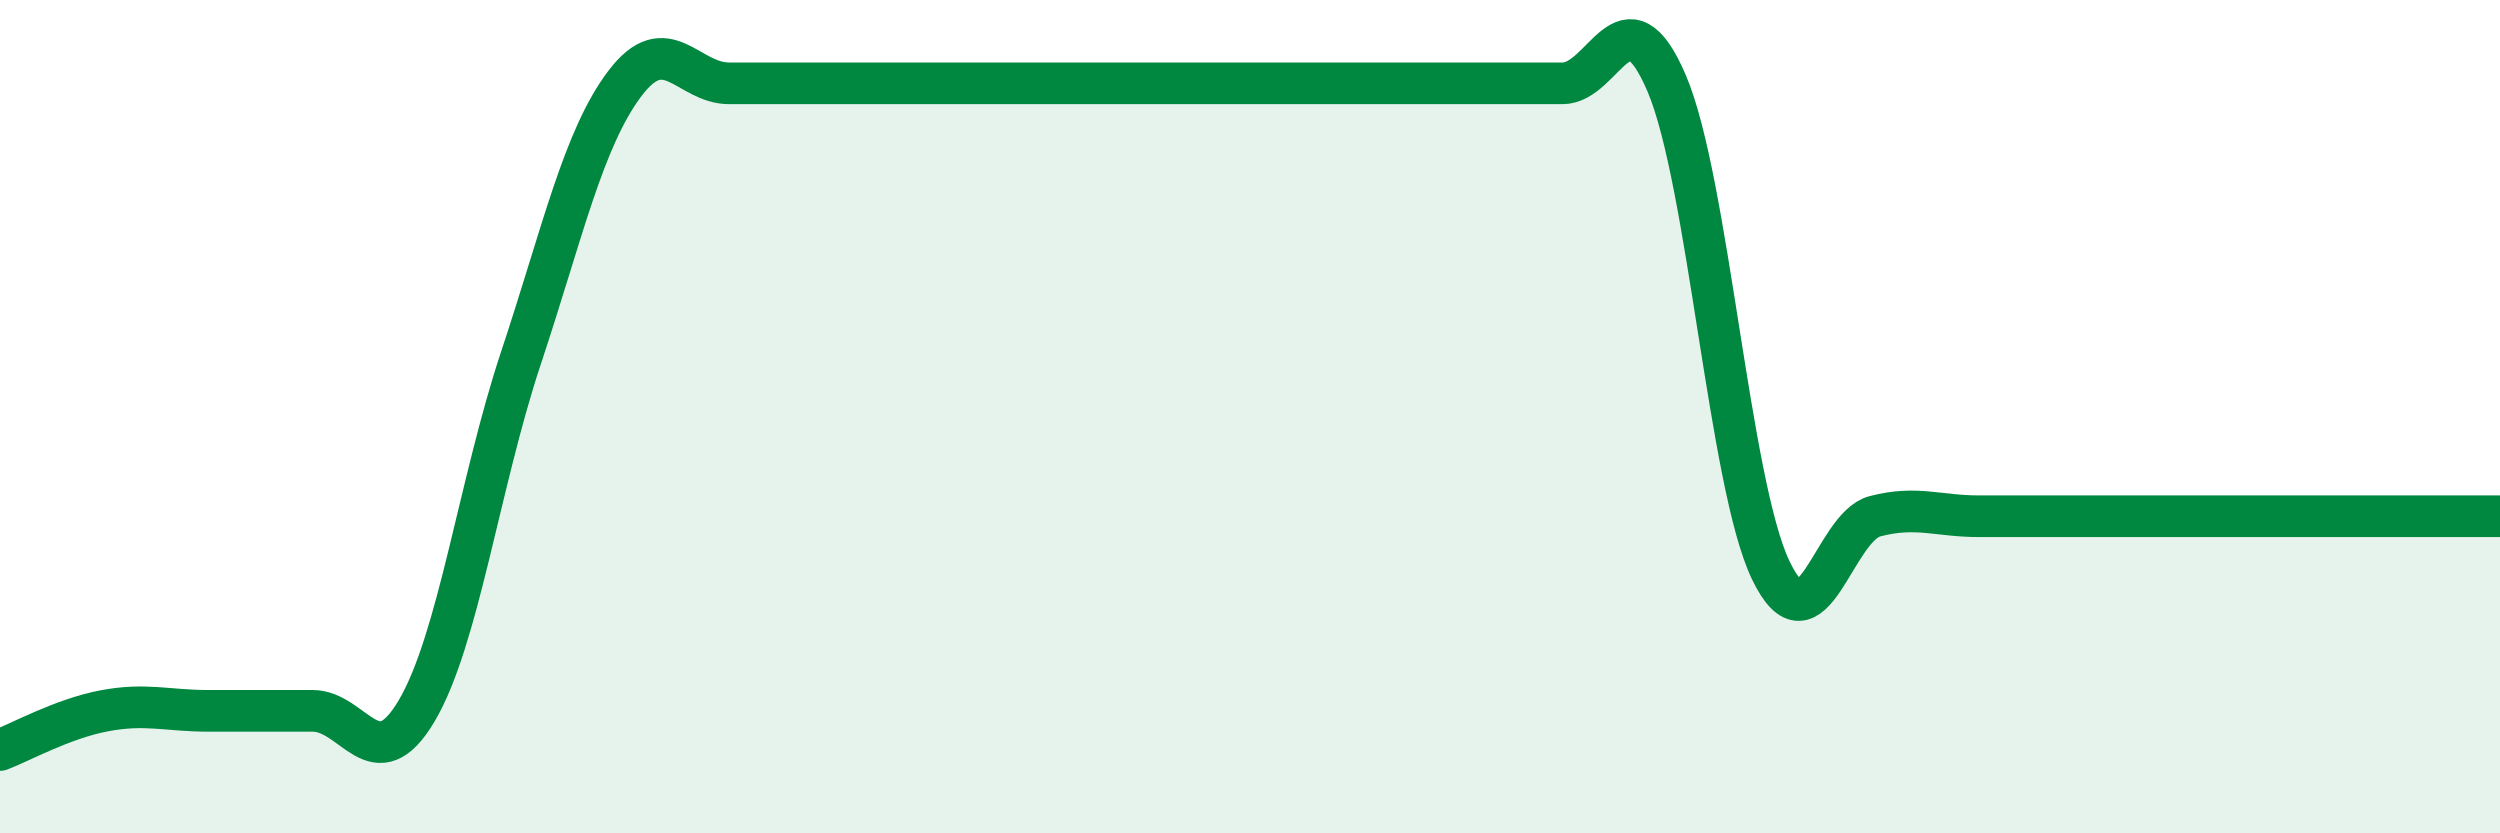 
    <svg width="60" height="20" viewBox="0 0 60 20" xmlns="http://www.w3.org/2000/svg">
      <path
        d="M 0,18 C 0.5,17.81 1.5,17.25 2.5,17.06 C 3.5,16.87 4,17.06 5,17.06 C 6,17.06 6.5,17.06 7.5,17.06 C 8.5,17.06 9,18.75 10,17.06 C 11,15.37 11.5,11.61 12.5,8.6 C 13.5,5.59 14,3.32 15,2 C 16,0.68 16.5,2 17.5,2 C 18.5,2 19,2 20,2 C 21,2 21.5,2 22.5,2 C 23.5,2 24,2 25,2 C 26,2 26.5,2 27.5,2 C 28.5,2 29,2 30,2 C 31,2 31.5,2 32.5,2 C 33.5,2 34,2 35,2 C 36,2 36.5,2 37.5,2 C 38.5,2 39,-0.34 40,2 C 41,4.34 41.5,11.61 42.5,13.69 C 43.5,15.77 44,12.65 45,12.39 C 46,12.13 46.5,12.39 47.5,12.39 C 48.5,12.39 49,12.39 50,12.39 C 51,12.39 51.5,12.39 52.5,12.39 C 53.5,12.39 53.5,12.39 55,12.39 C 56.5,12.39 59,12.39 60,12.39L60 20L0 20Z"
        fill="#008740"
        opacity="0.1"
        stroke-linecap="round"
        stroke-linejoin="round"
      />
      <path
        d="M 0,18 C 0.5,17.81 1.5,17.25 2.5,17.06 C 3.5,16.87 4,17.06 5,17.06 C 6,17.06 6.5,17.06 7.5,17.06 C 8.5,17.06 9,18.75 10,17.06 C 11,15.37 11.5,11.61 12.5,8.6 C 13.5,5.59 14,3.32 15,2 C 16,0.68 16.5,2 17.5,2 C 18.5,2 19,2 20,2 C 21,2 21.5,2 22.5,2 C 23.5,2 24,2 25,2 C 26,2 26.5,2 27.5,2 C 28.5,2 29,2 30,2 C 31,2 31.5,2 32.5,2 C 33.5,2 34,2 35,2 C 36,2 36.5,2 37.5,2 C 38.5,2 39,-0.34 40,2 C 41,4.34 41.5,11.61 42.5,13.69 C 43.5,15.77 44,12.65 45,12.39 C 46,12.13 46.5,12.39 47.5,12.39 C 48.5,12.39 49,12.39 50,12.39 C 51,12.39 51.5,12.39 52.5,12.39 C 53.5,12.39 53.5,12.39 55,12.39 C 56.5,12.39 59,12.39 60,12.39"
        stroke="#008740"
        stroke-width="1"
        fill="none"
        stroke-linecap="round"
        stroke-linejoin="round"
      />
    </svg>
  